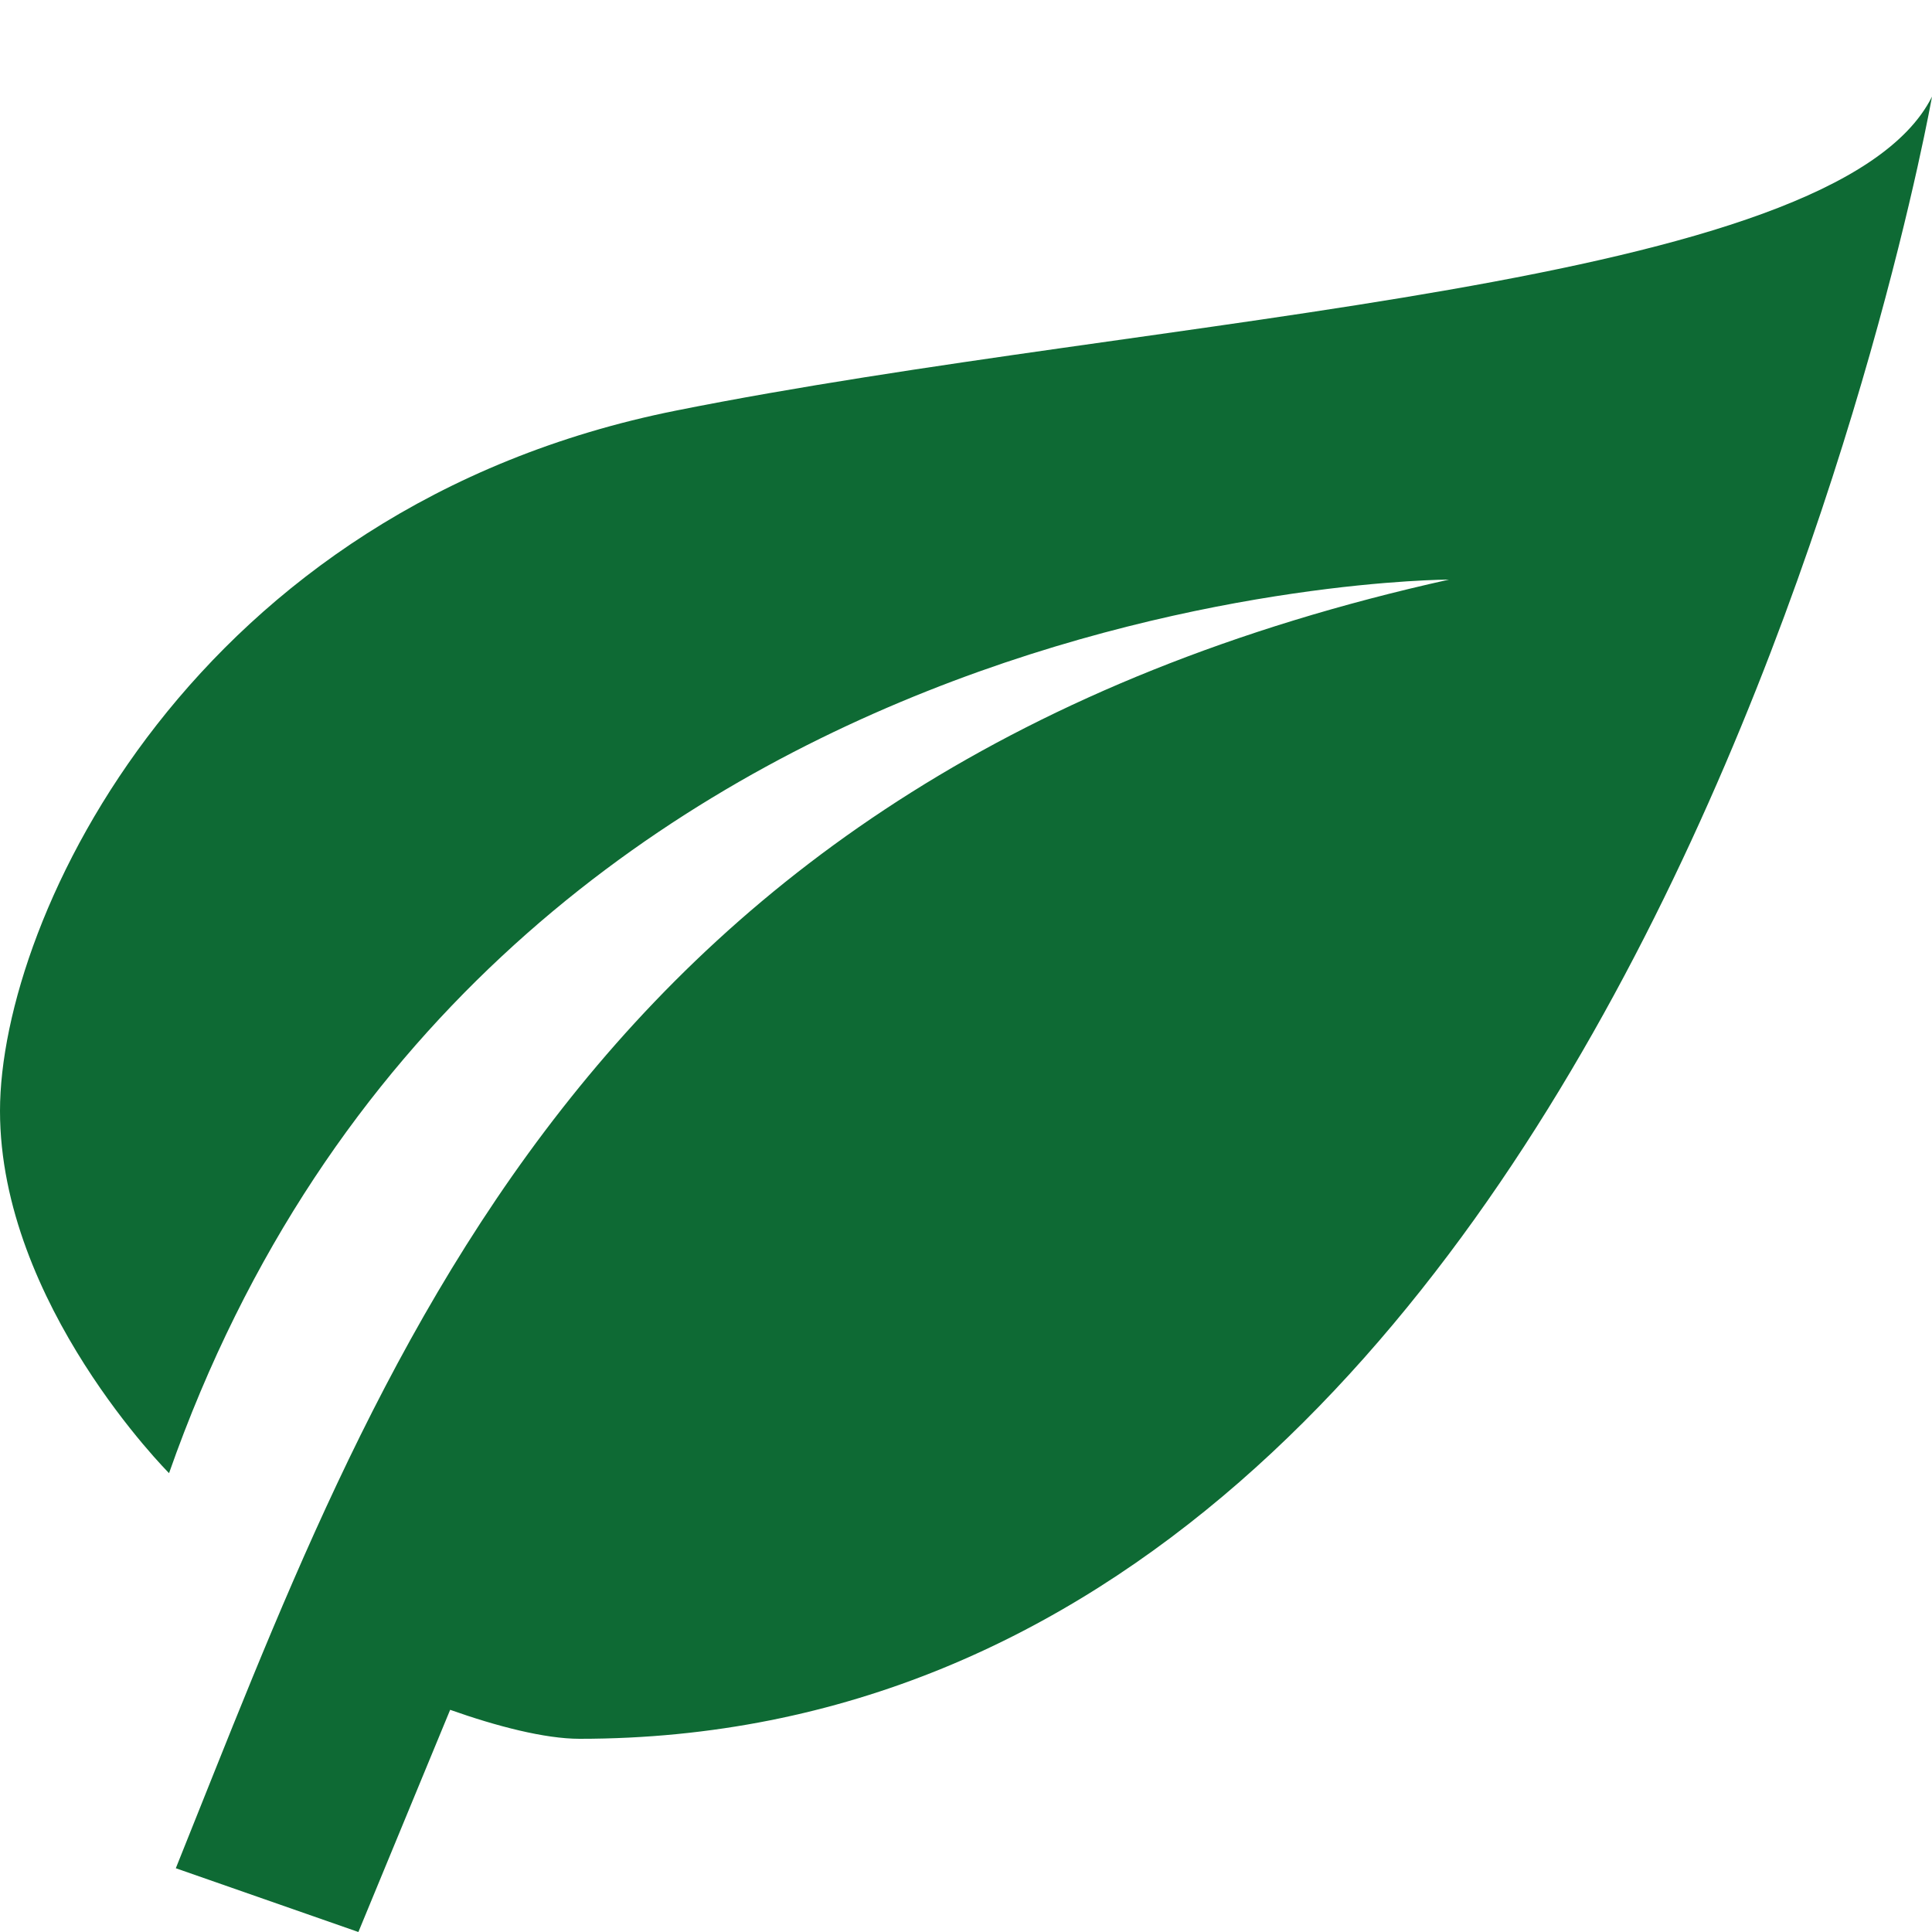 <svg width="10" height="10" viewBox="0 0 10 10" fill="none" xmlns="http://www.w3.org/2000/svg">
<path d="M7.5 3C3 4 1.95 7.085 0.91 9.67L1.855 10L2.33 8.85C2.57 8.935 2.82 9 3 9C8.5 9 10 0.5 10 0.5C9.5 1.5 6 1.625 3.5 2.125C1 2.625 0 4.75 0 5.75C0 6.75 0.875 7.625 0.875 7.625C2.5 3 7.5 3 7.5 3Z" fill="#0E6A34"/>
</svg>
